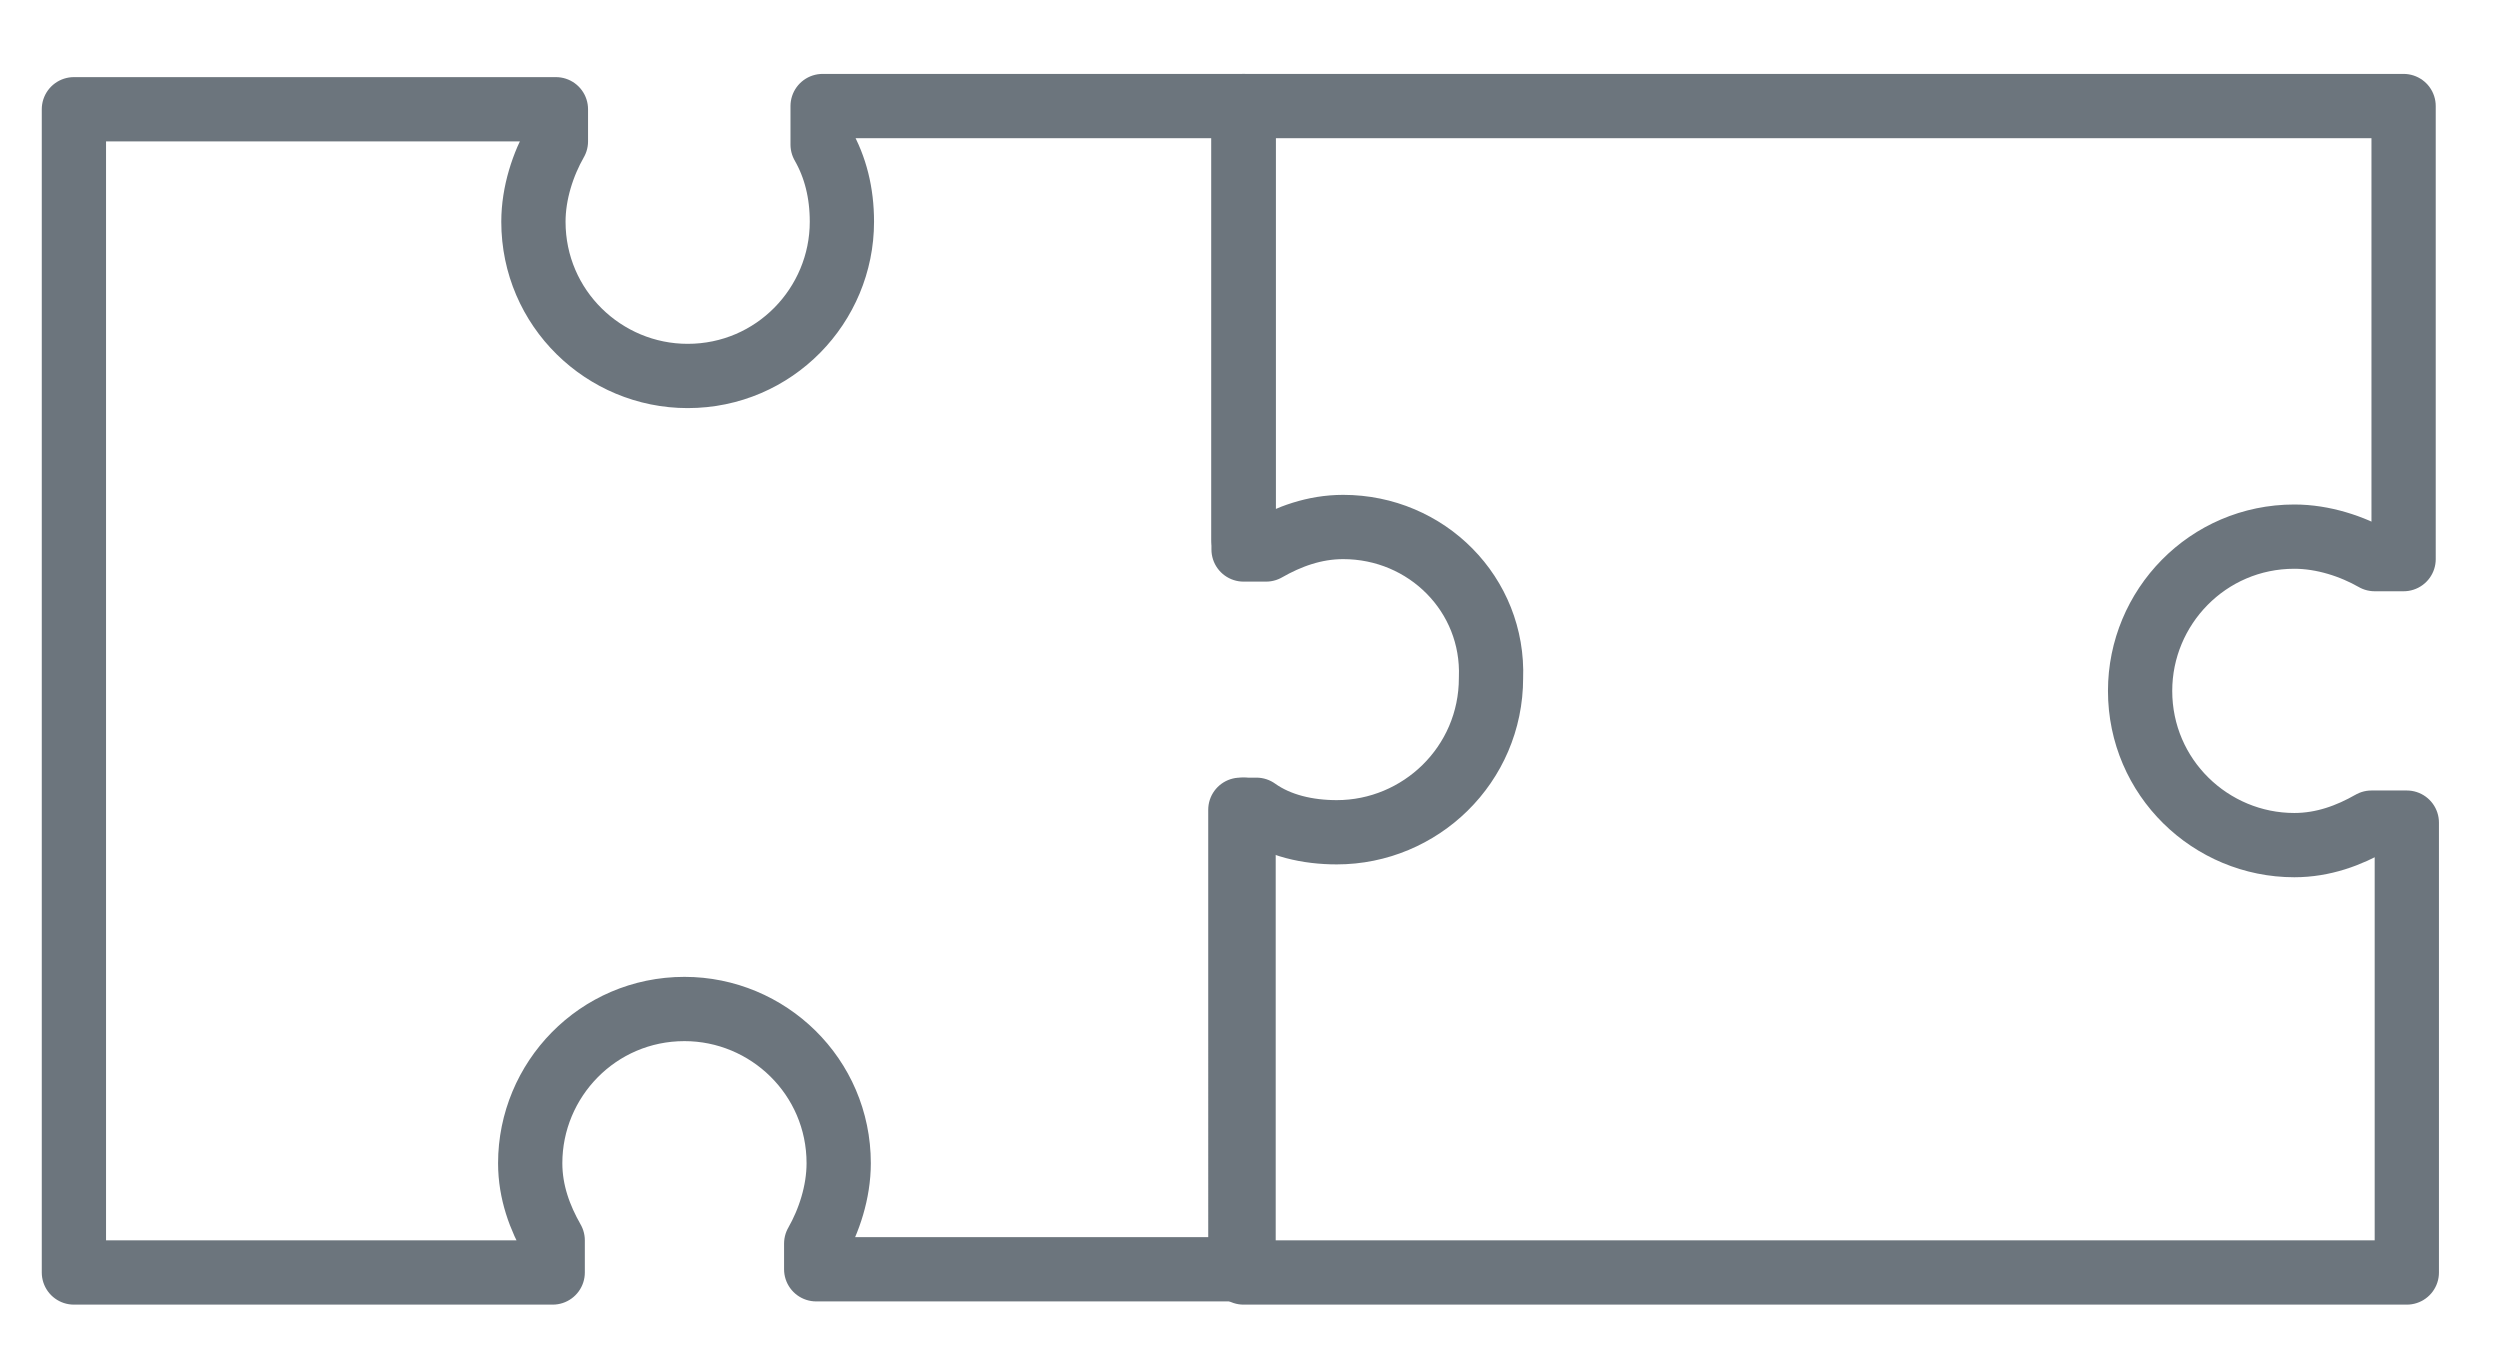 <?xml version="1.0" encoding="utf-8"?>
<!-- Generator: Adobe Illustrator 23.0.1, SVG Export Plug-In . SVG Version: 6.00 Build 0)  -->
<svg version="1.1" id="Layer_1" xmlns="http://www.w3.org/2000/svg" xmlns:xlink="http://www.w3.org/1999/xlink" x="0px" y="0px"
	 viewBox="0 0 77.8 42.4" style="enable-background:new 0 0 77.8 42.4;" xml:space="preserve">
<style type="text/css">
	.st0{fill:none;stroke:#6C757D;stroke-width:2;stroke-linecap:round;stroke-linejoin:round;stroke-miterlimit:10;}
</style>
<title>Artboard 2 copy 2</title>
<path class="st0" d="M41.8,16.4c-0.9,0-1.7,0.3-2.4,0.7h-0.7V3.3H25.6v1.2C26,5.2,26.2,6,26.2,6.9c0,2.6-2.1,4.8-4.8,4.8
	c-2.6,0-4.8-2.1-4.8-4.8c0-0.9,0.3-1.8,0.7-2.5v-1h-15v36.2h14.9v-1c-0.4-0.7-0.7-1.5-0.7-2.4c0-2.6,2.1-4.8,4.8-4.8
	c2.6,0,4.8,2.1,4.8,4.8c0,0.9-0.3,1.8-0.7,2.5v0.8h13.2V25.2h0.5c0.7,0.5,1.6,0.7,2.5,0.7c2.6,0,4.8-2.1,4.8-4.8
	C46.5,18.5,44.4,16.4,41.8,16.4z"/>
<path class="st0" d="M38.7,25.2v14.4h36.2v-14h-1.1c-0.7,0.4-1.5,0.7-2.4,0.7c-2.6,0-4.8-2.1-4.8-4.8c0-2.6,2.1-4.8,4.8-4.8
	c0.9,0,1.8,0.3,2.5,0.7h0.9V3.3H38.7v13.5"/>
</svg>
